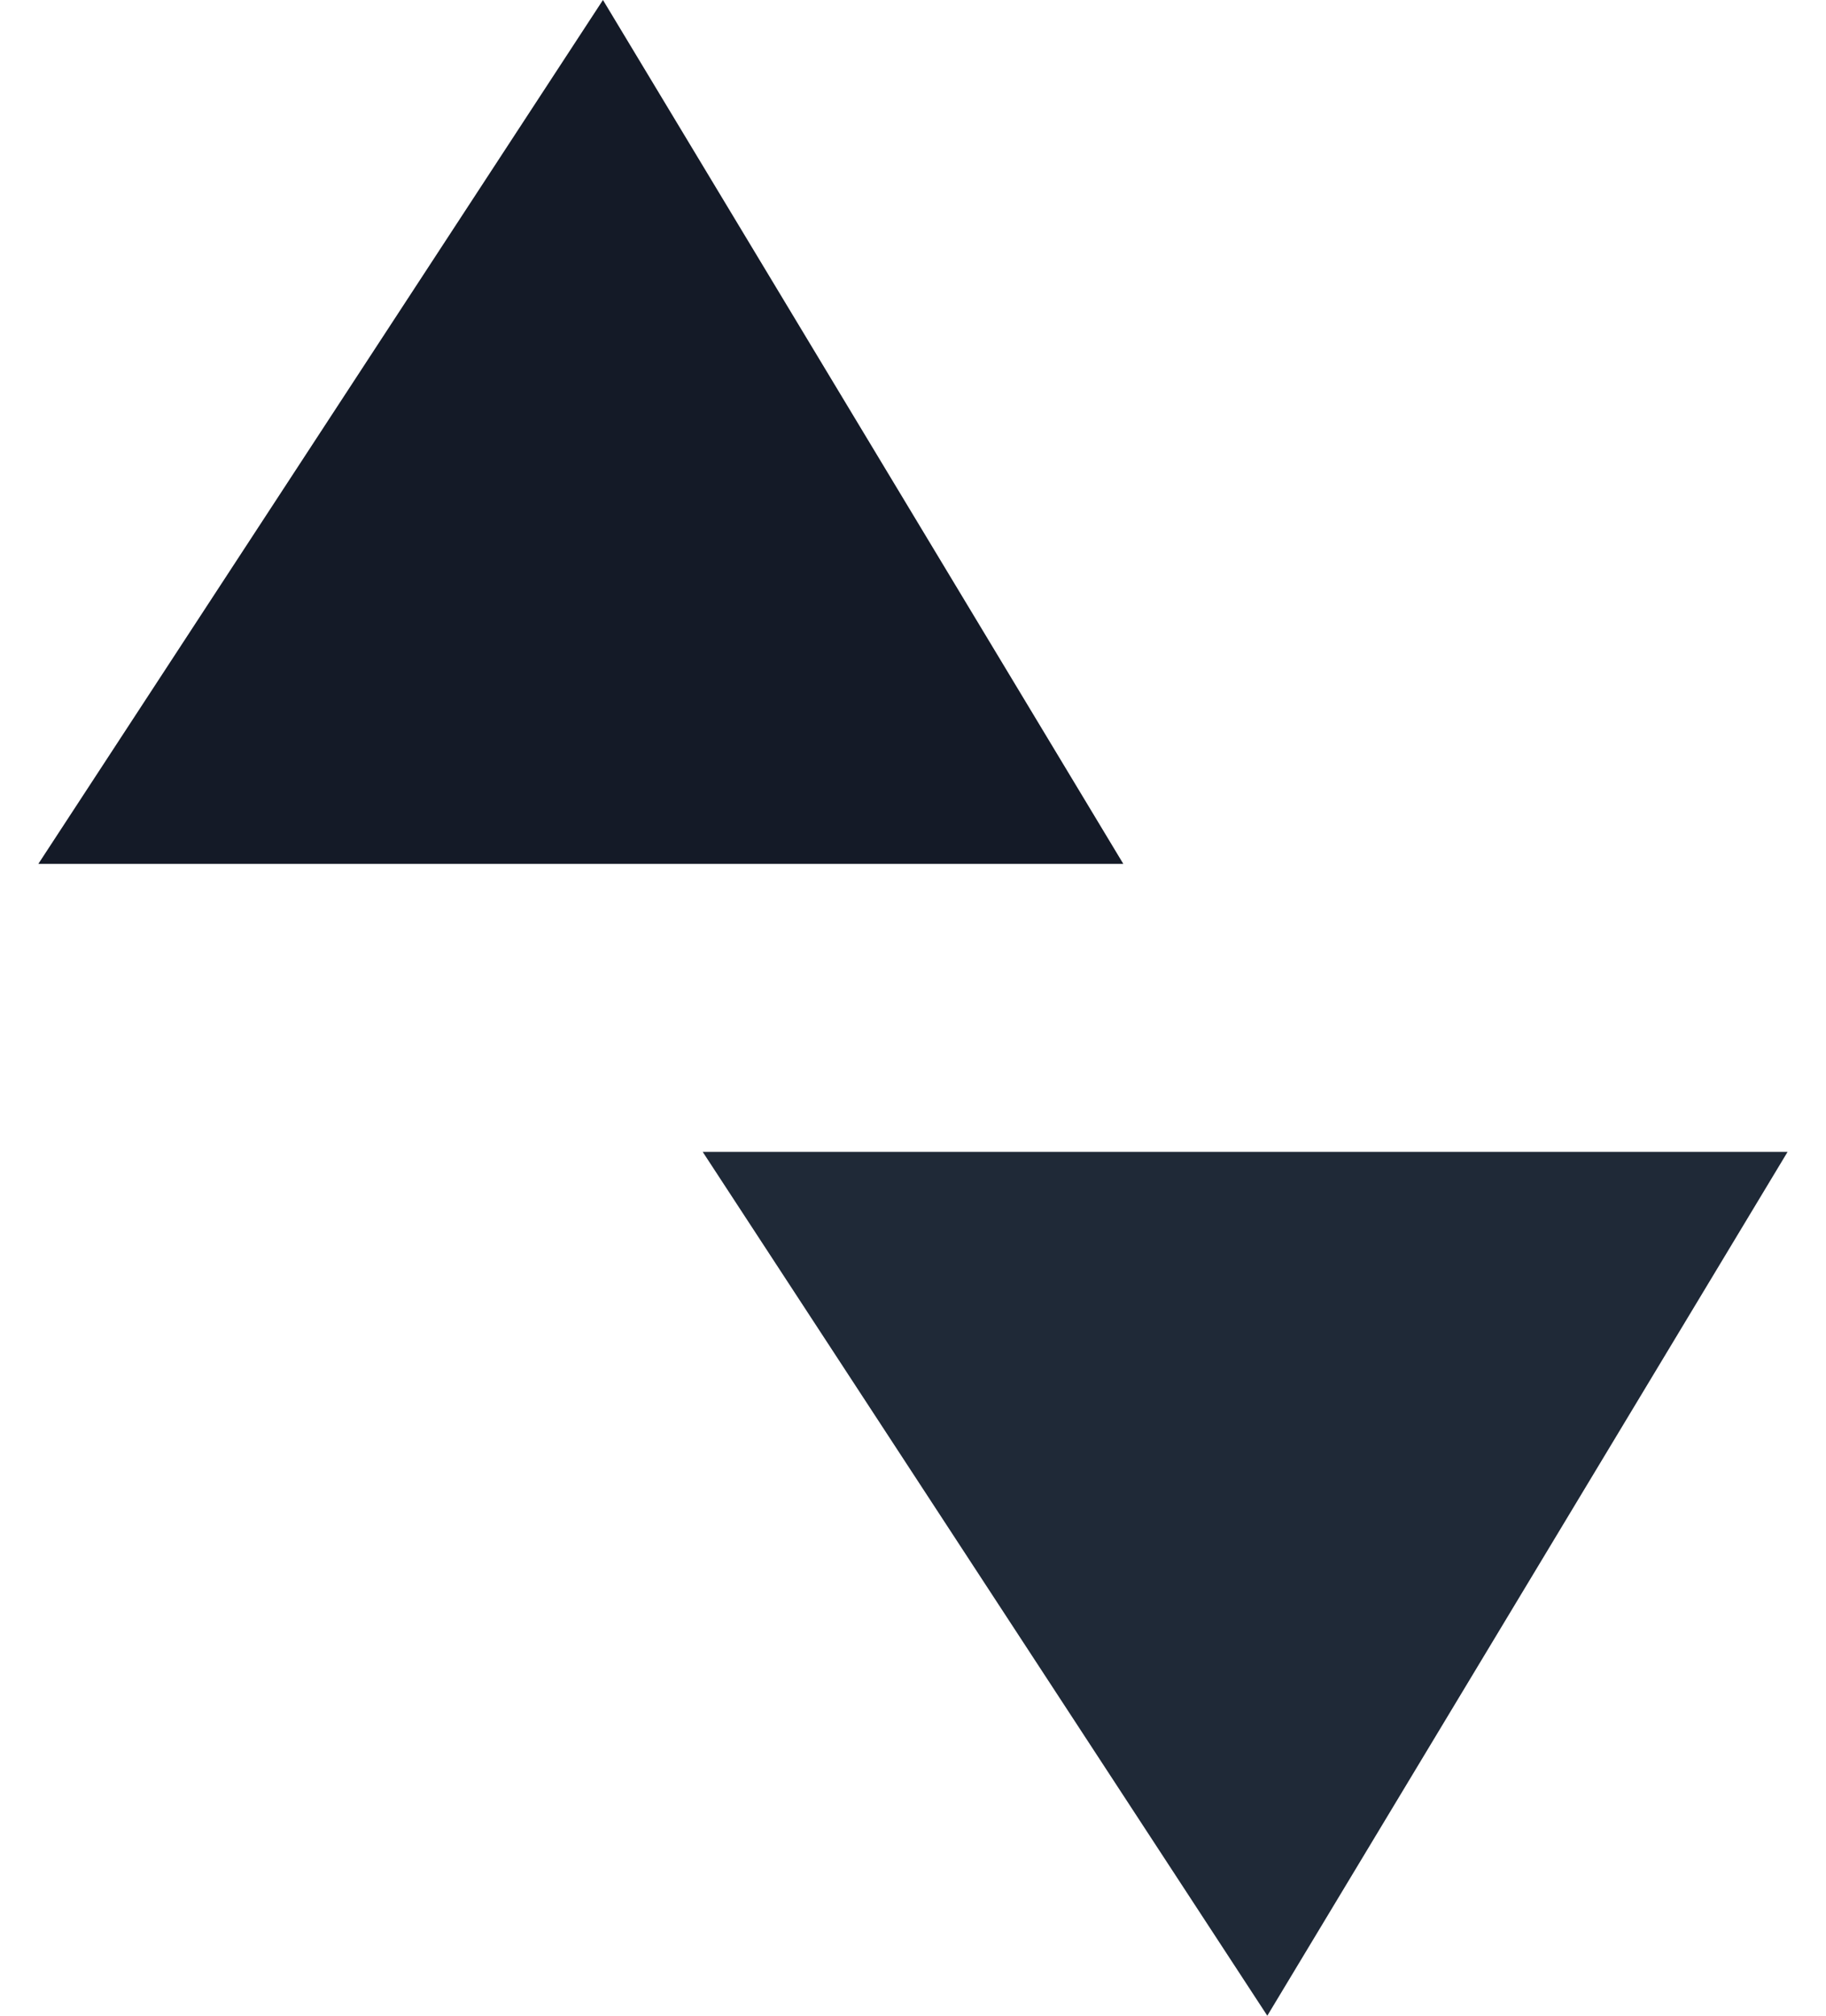 <svg xmlns="http://www.w3.org/2000/svg" width="29" height="32" viewBox="0 0 29 32" fill="none"><style></style><path d="M11.16 18.286L20.127 32L28.39 18.286H11.16Z" fill="#1F2937"></path><path d="M0.609 13.714L9.576 0L17.84 13.714H0.609Z" fill="#141A27"></path></svg>